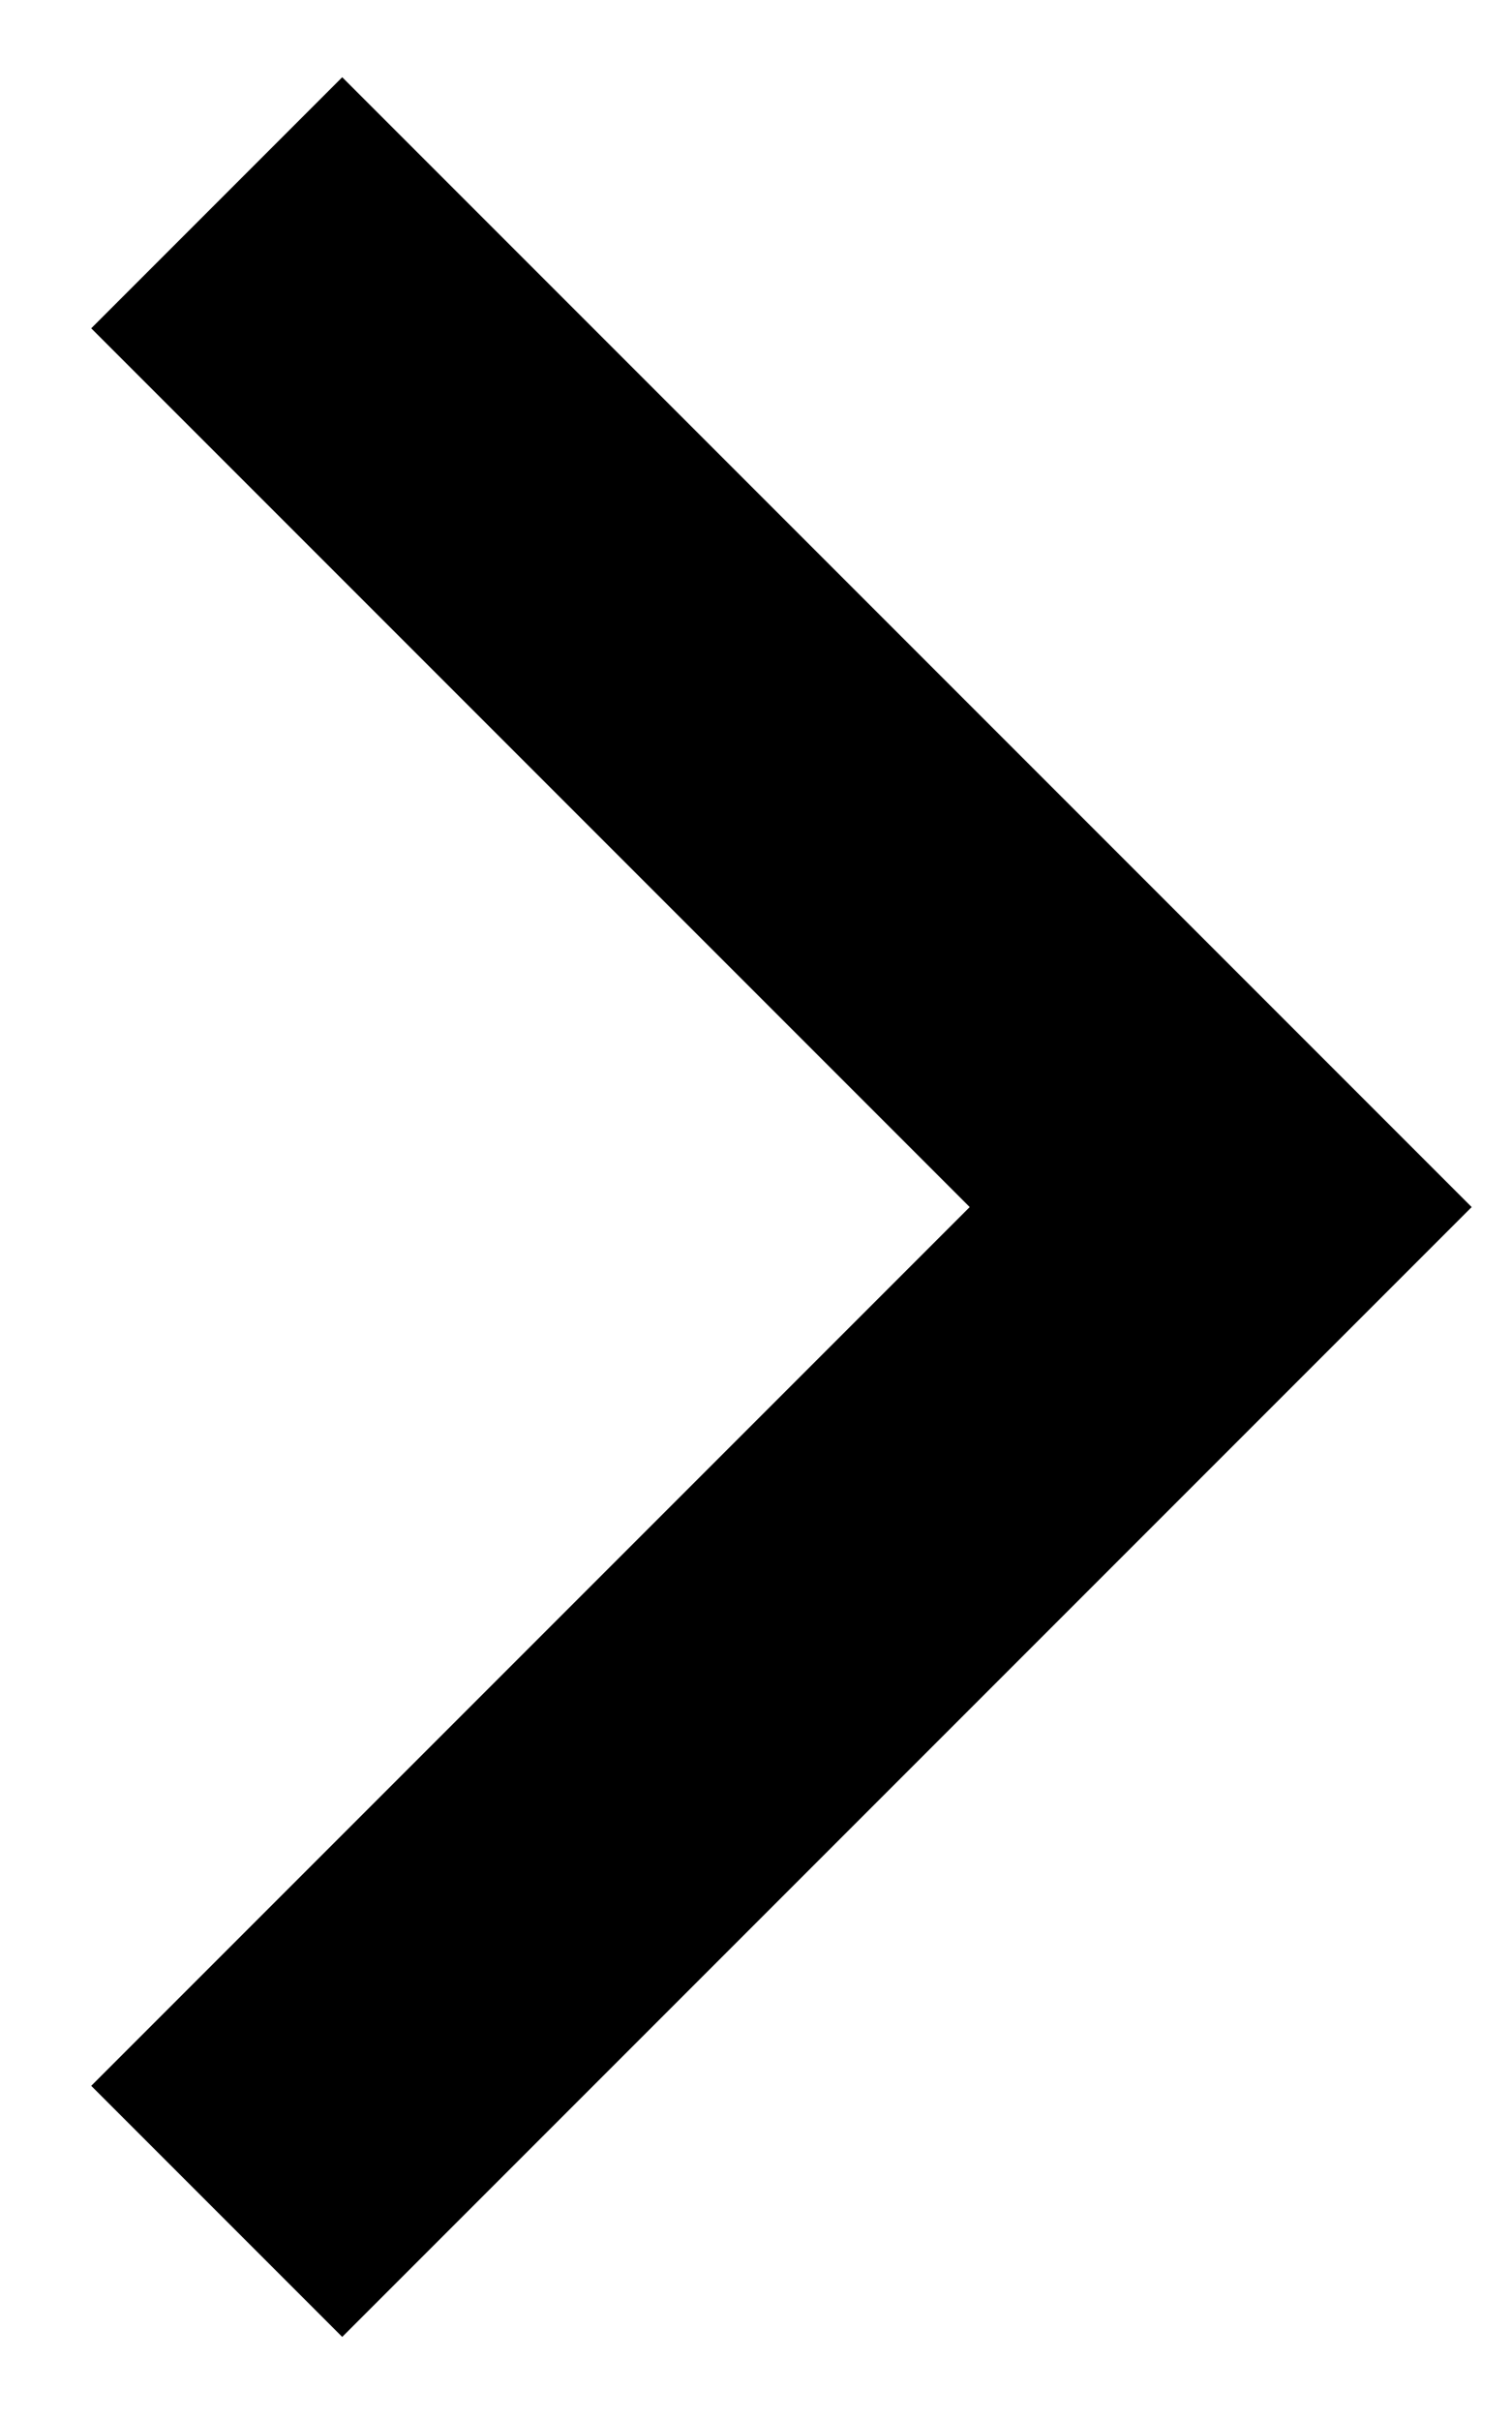 <svg width="15" height="24" viewBox="0 0 15 24" fill="none" xmlns="http://www.w3.org/2000/svg">
<path d="M9.62 11.971L0.905 3.256L3.395 0.766L14.6 11.971L3.395 23.176L0.905 20.686L9.62 11.971Z" fill="black"/>
</svg>
